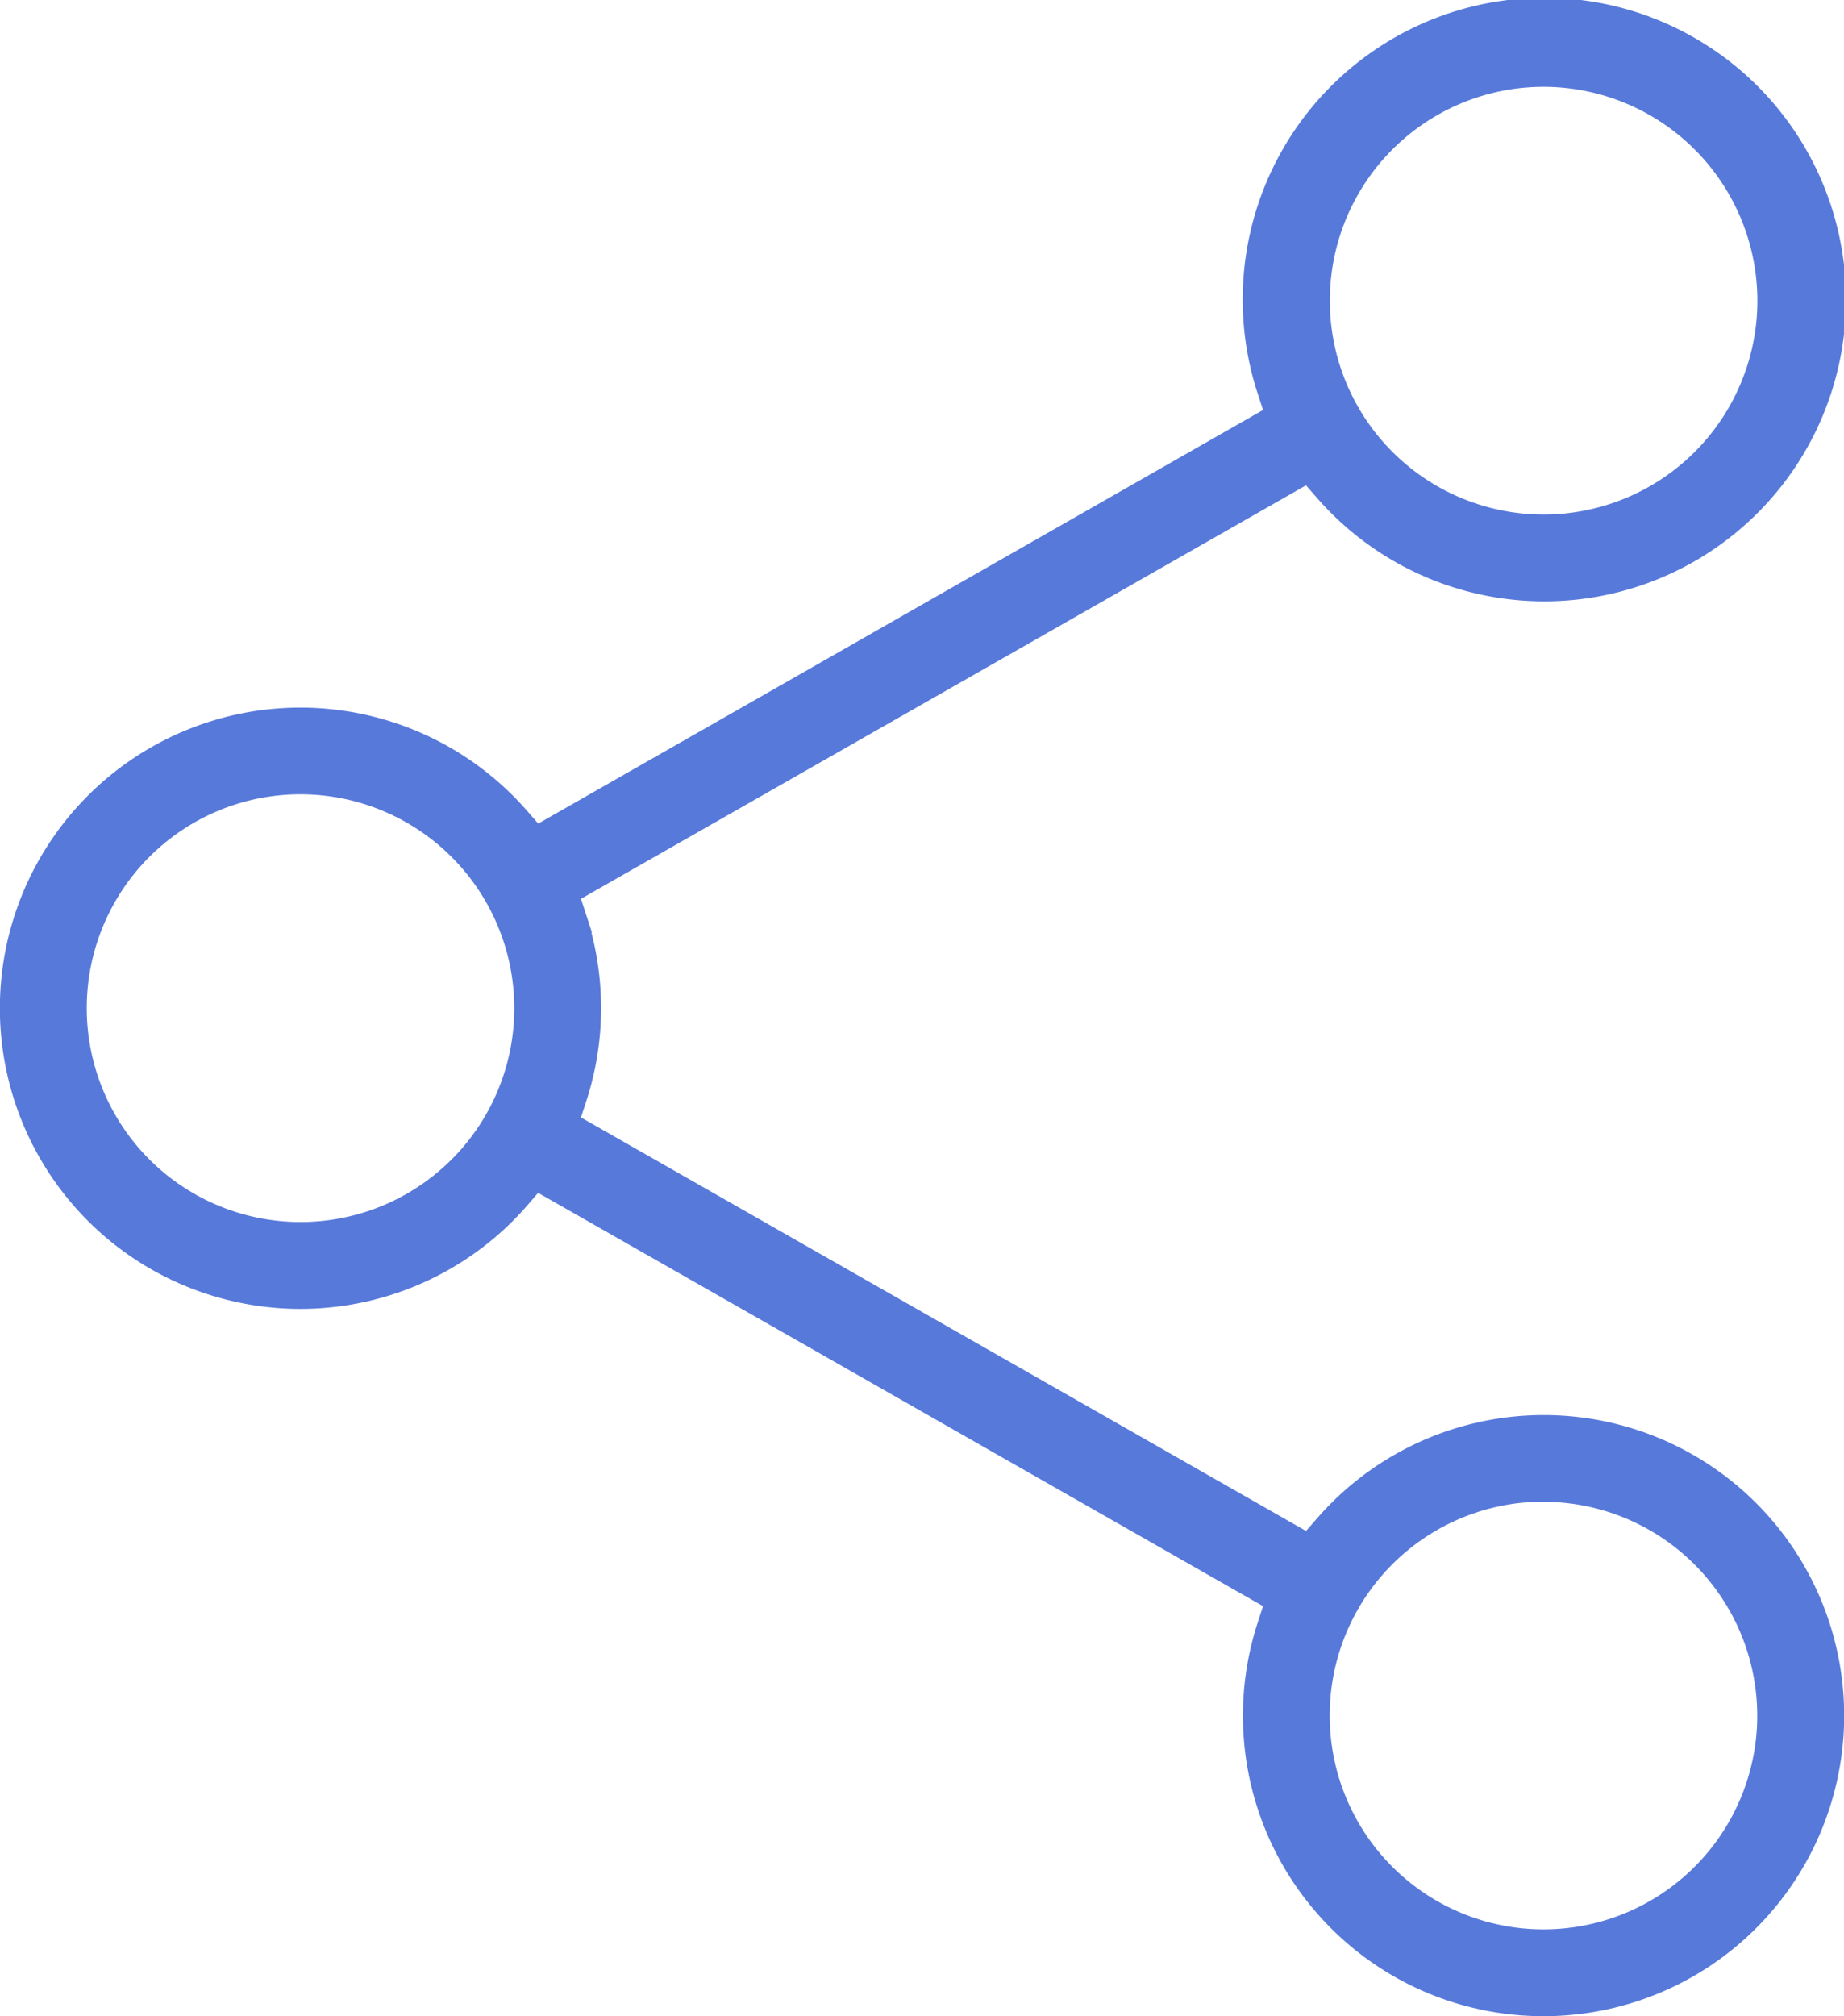 <svg xmlns="http://www.w3.org/2000/svg" width="55.628" height="60.8" viewBox="0 0 55.628 60.8">
  <defs>
    <style>
      .cls-1 {
        fill: #5779da;
        stroke: #5779da;
        stroke-width: 0.8px;
      }
    </style>
  </defs>
  <g id="redes" transform="translate(-1558.1 -1303.6)">
    <g id="Grupo_385" data-name="Grupo 385">
      <path id="Trazado_220" data-name="Trazado 220" class="cls-1" d="M75.666,68.5a8.662,8.662,0,0,1-8.239-11.35l.261-.8L45.25,43.562,44.7,44.2a8.666,8.666,0,1,1,0-11.386l.555.635L67.688,20.653l-.261-.8a8.7,8.7,0,1,1,1.716,3.011l-.555-.634L46.149,35.022l.261.8a8.635,8.635,0,0,1,0,5.363l-.261.8,22.44,12.793.555-.634A8.663,8.663,0,1,1,75.666,68.5Zm0-15.515a6.849,6.849,0,1,0,6.849,6.849A6.857,6.857,0,0,0,75.666,52.989ZM38.17,31.655A6.849,6.849,0,1,0,45.019,38.5,6.857,6.857,0,0,0,38.17,31.655Zm37.5-21.334a6.849,6.849,0,1,0,6.849,6.849A6.857,6.857,0,0,0,75.666,10.321Z" transform="translate(1528.996 1295.496)"/>
    </g>
  </g>
</svg>
